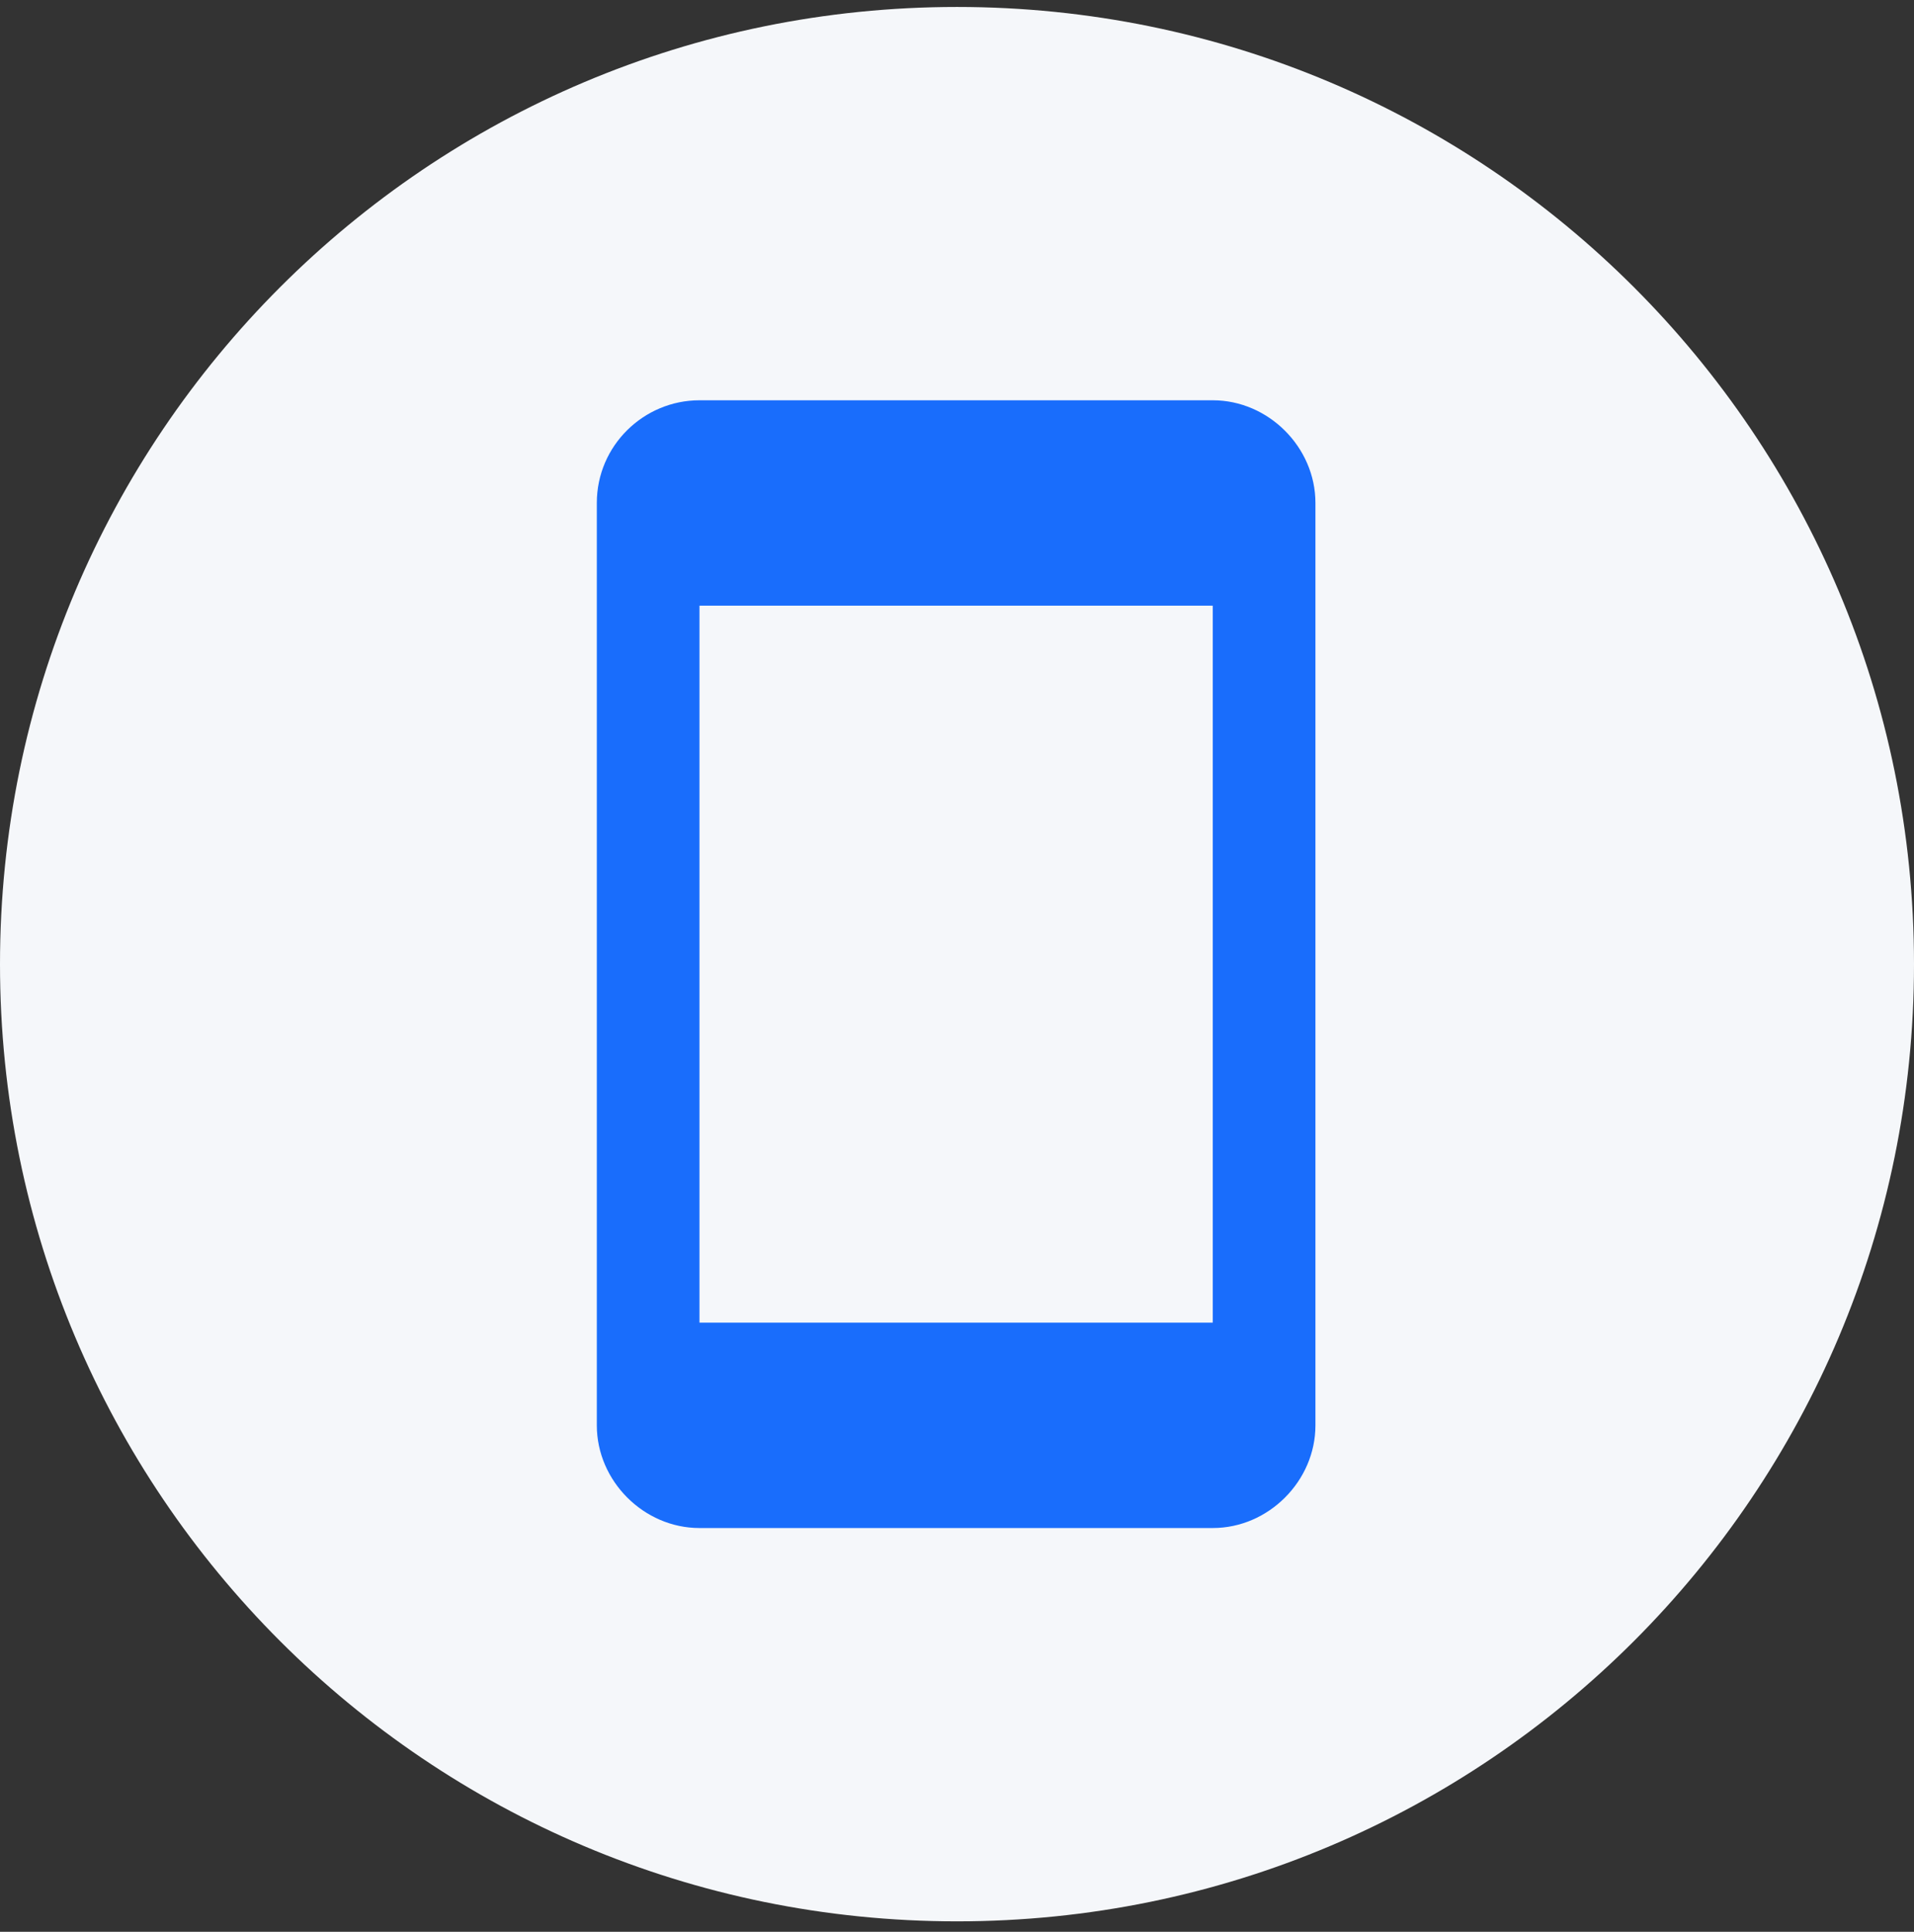 <svg viewBox="0 0 110 111" xmlns="http://www.w3.org/2000/svg"><rect x="0" y="0" width="110" height="111" fill="#333333" stroke="none"/><path d="m0 55.4c0-30.4 24.6-55 55-55s55 24.6 55 55-24.6 55-55 55-55-24.6-55-55z" fill="#f5f7fa"/><path d="m0 55.4c0-30.4 24.6-55 55-55s55 24.6 55 55-24.6 55-55 55-55-24.6-55-55z" fill="none"/><path d="m69.7 23h-29.5c-3.2 0-5.9 2.6-5.9 5.9v53c0 3.2 2.7 5.9 5.9 5.9h29.5c3.2 0 5.9-2.7 5.9-5.9v-53c0-3.2-2.7-5.9-5.9-5.9zm0 53h-29.5v-41.2h29.5z" fill="#196dfc"/></svg>